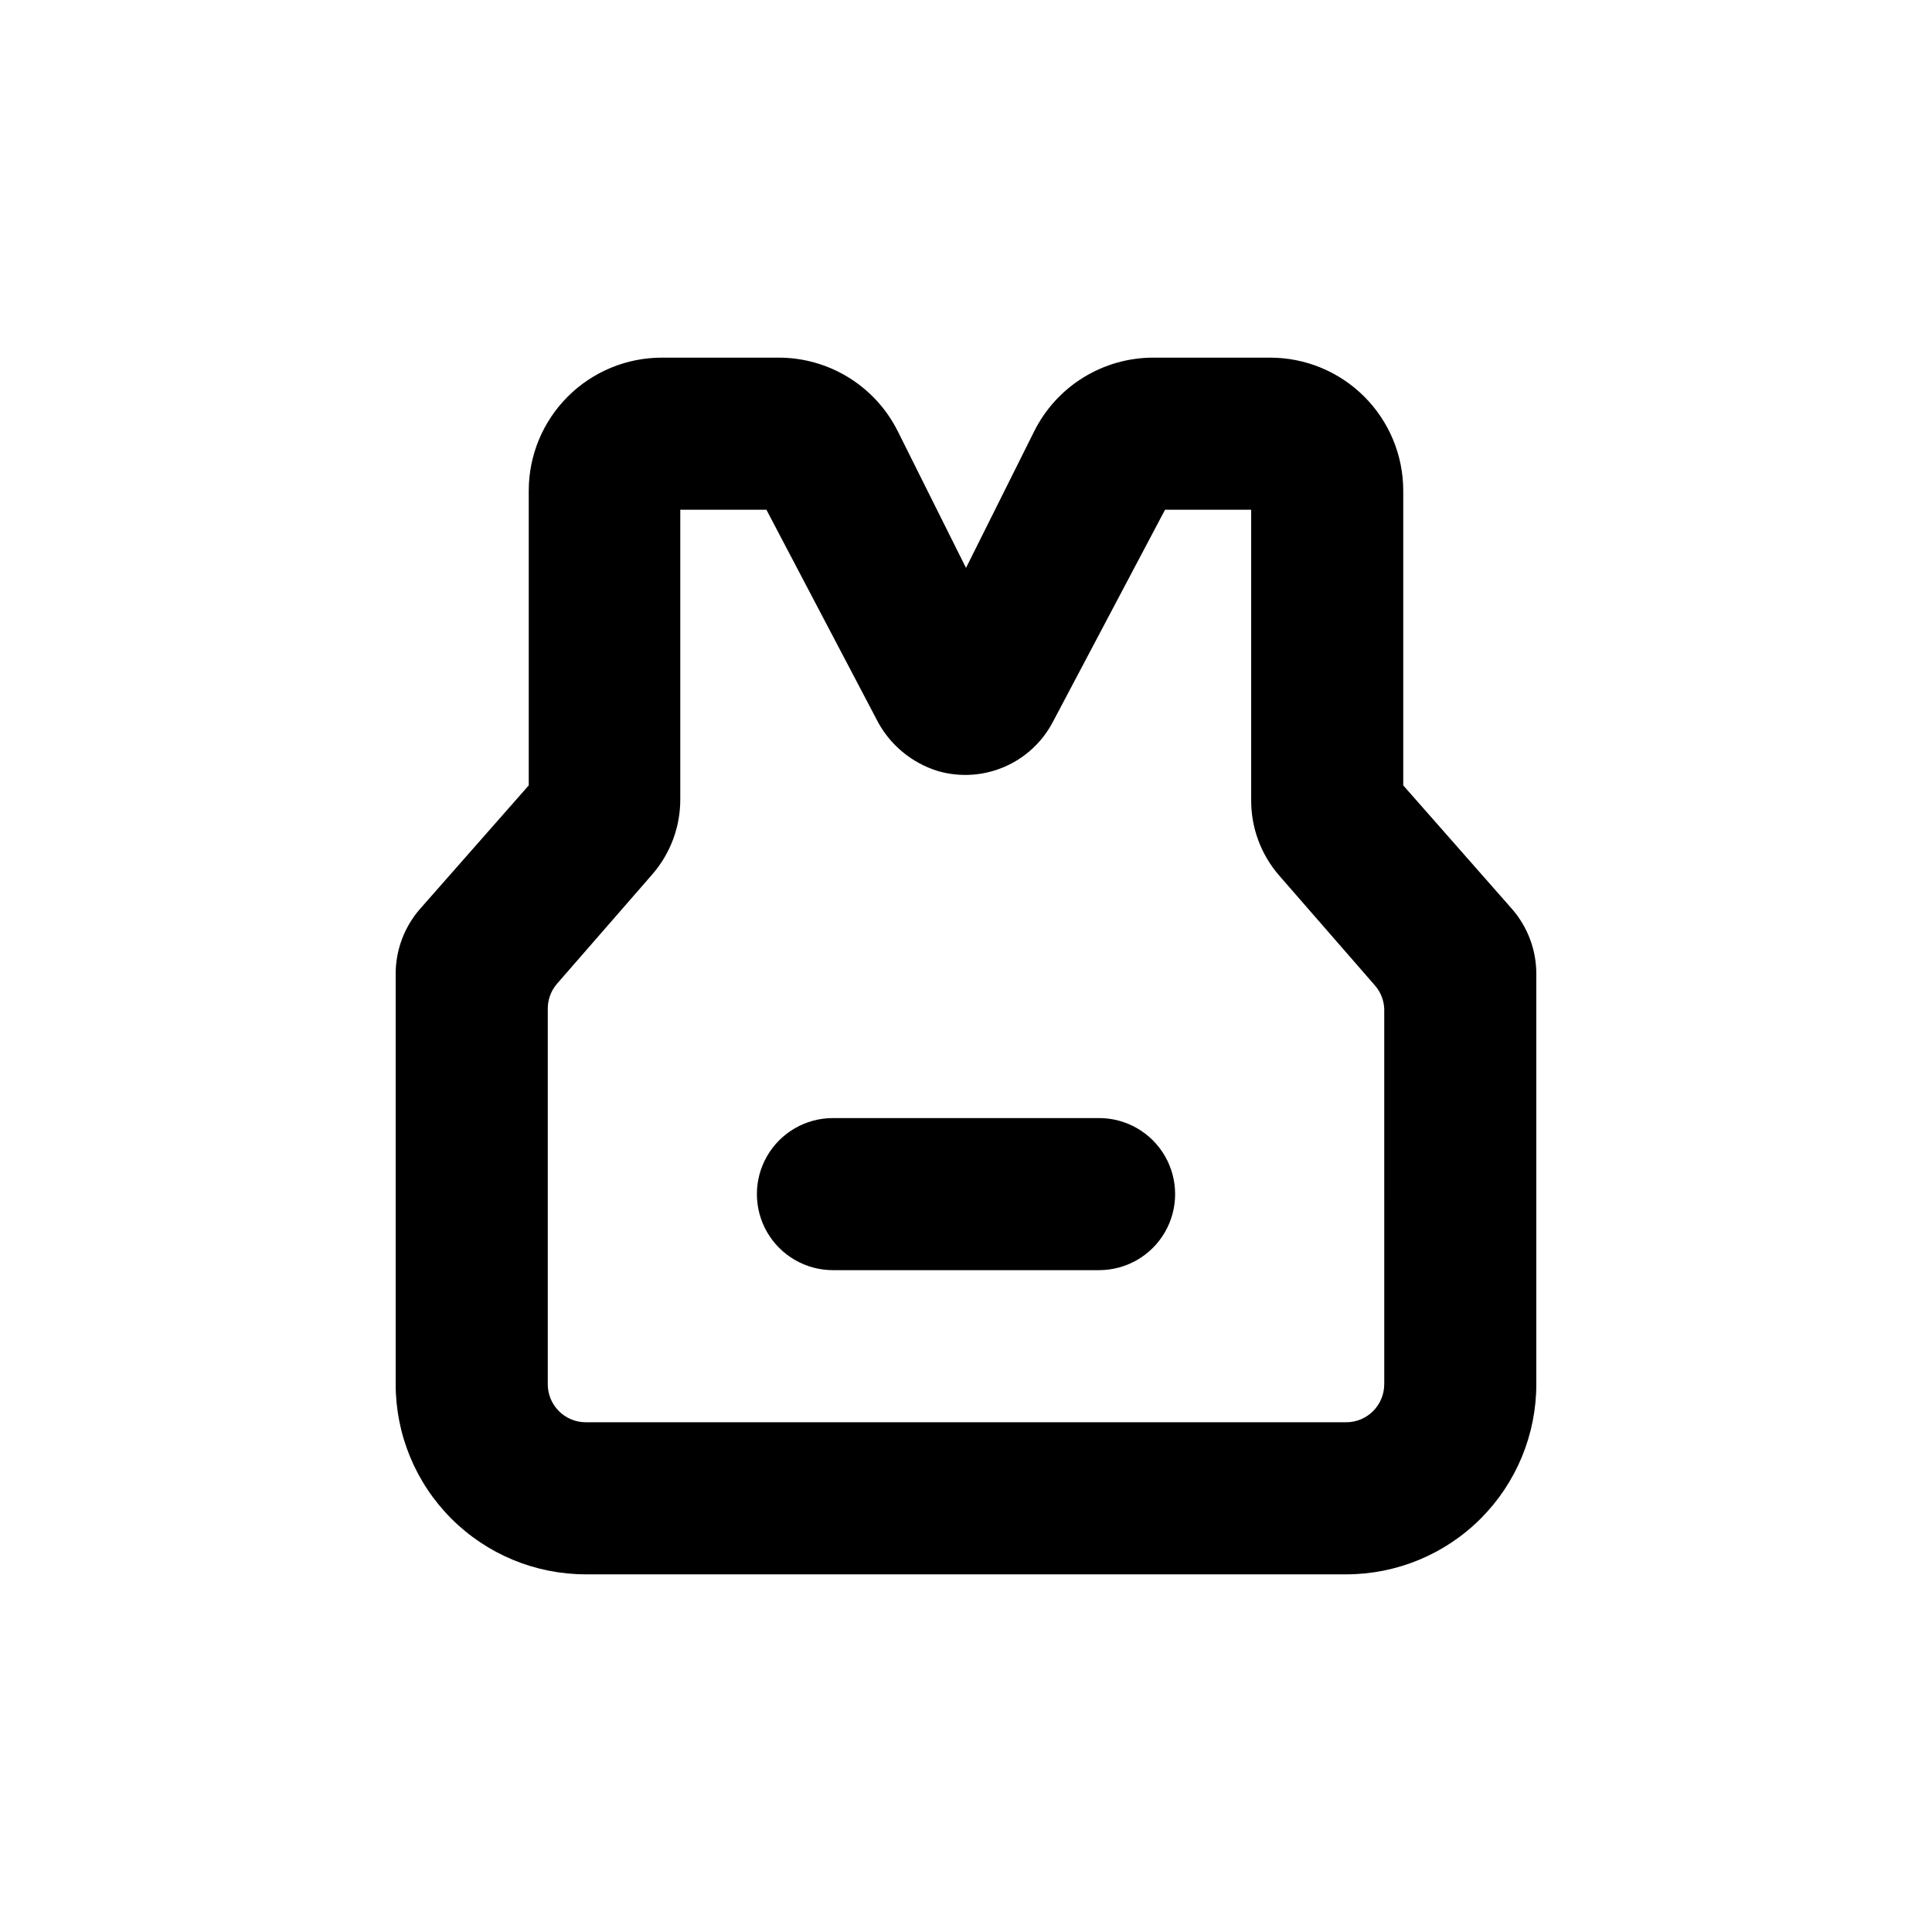 <?xml version="1.0" encoding="UTF-8"?>
<!-- Uploaded to: ICON Repo, www.iconrepo.com, Generator: ICON Repo Mixer Tools -->
<svg fill="#000000" width="800px" height="800px" version="1.1" viewBox="144 144 512 512" xmlns="http://www.w3.org/2000/svg">
 <g>
  <path d="m435.27 440.3h-70.535c-7.199 0-13.852 3.84-17.449 10.074-3.602 6.234-3.602 13.918 0 20.152 3.598 6.234 10.25 10.078 17.449 10.078h70.535c7.199 0 13.852-3.844 17.453-10.078 3.598-6.234 3.598-13.918 0-20.152-3.602-6.234-10.254-10.074-17.453-10.074z"/>
  <path d="m480.61 238.78h-30.984c-6.551 0-12.969 1.824-18.539 5.269-5.57 3.441-10.074 8.367-13 14.227l-18.086 36.223-18.086-36.223h-0.004c-2.926-5.859-7.43-10.785-13-14.227-5.57-3.445-11.988-5.269-18.535-5.269h-30.984c-9.355 0-18.324 3.715-24.938 10.328s-10.332 15.582-10.332 24.938v78.09l-28.816 32.746c-4.199 4.812-6.496 10.996-6.449 17.383v108.57c0 13.363 5.309 26.176 14.758 35.625 9.445 9.449 22.262 14.758 35.625 14.758h201.52c13.359 0 26.176-5.309 35.625-14.758 9.445-9.449 14.754-22.262 14.754-35.625v-108.57c0.047-6.387-2.246-12.57-6.449-17.383l-28.816-32.746v-78.09c0-9.355-3.715-18.324-10.328-24.938-6.617-6.613-15.586-10.328-24.938-10.328zm30.23 272.06-0.004-0.004c0 2.672-1.062 5.234-2.949 7.125-1.891 1.891-4.453 2.953-7.125 2.953h-201.52c-5.566 0-10.078-4.512-10.078-10.078v-99.5c-0.012-2.445 0.867-4.809 2.469-6.652l25.191-28.918c4.867-5.578 7.523-12.75 7.457-20.152v-76.527h22.824l29.121 55.418h-0.004c3.363 6.727 9.367 11.762 16.574 13.906 5.777 1.605 11.93 1.18 17.434-1.207 5.5-2.383 10.016-6.582 12.797-11.895l29.723-56.223h22.824v76.828c-0.066 7.406 2.586 14.574 7.457 20.152l25.191 28.918c1.586 1.746 2.516 3.992 2.617 6.352z"/>
 </g>
</svg>